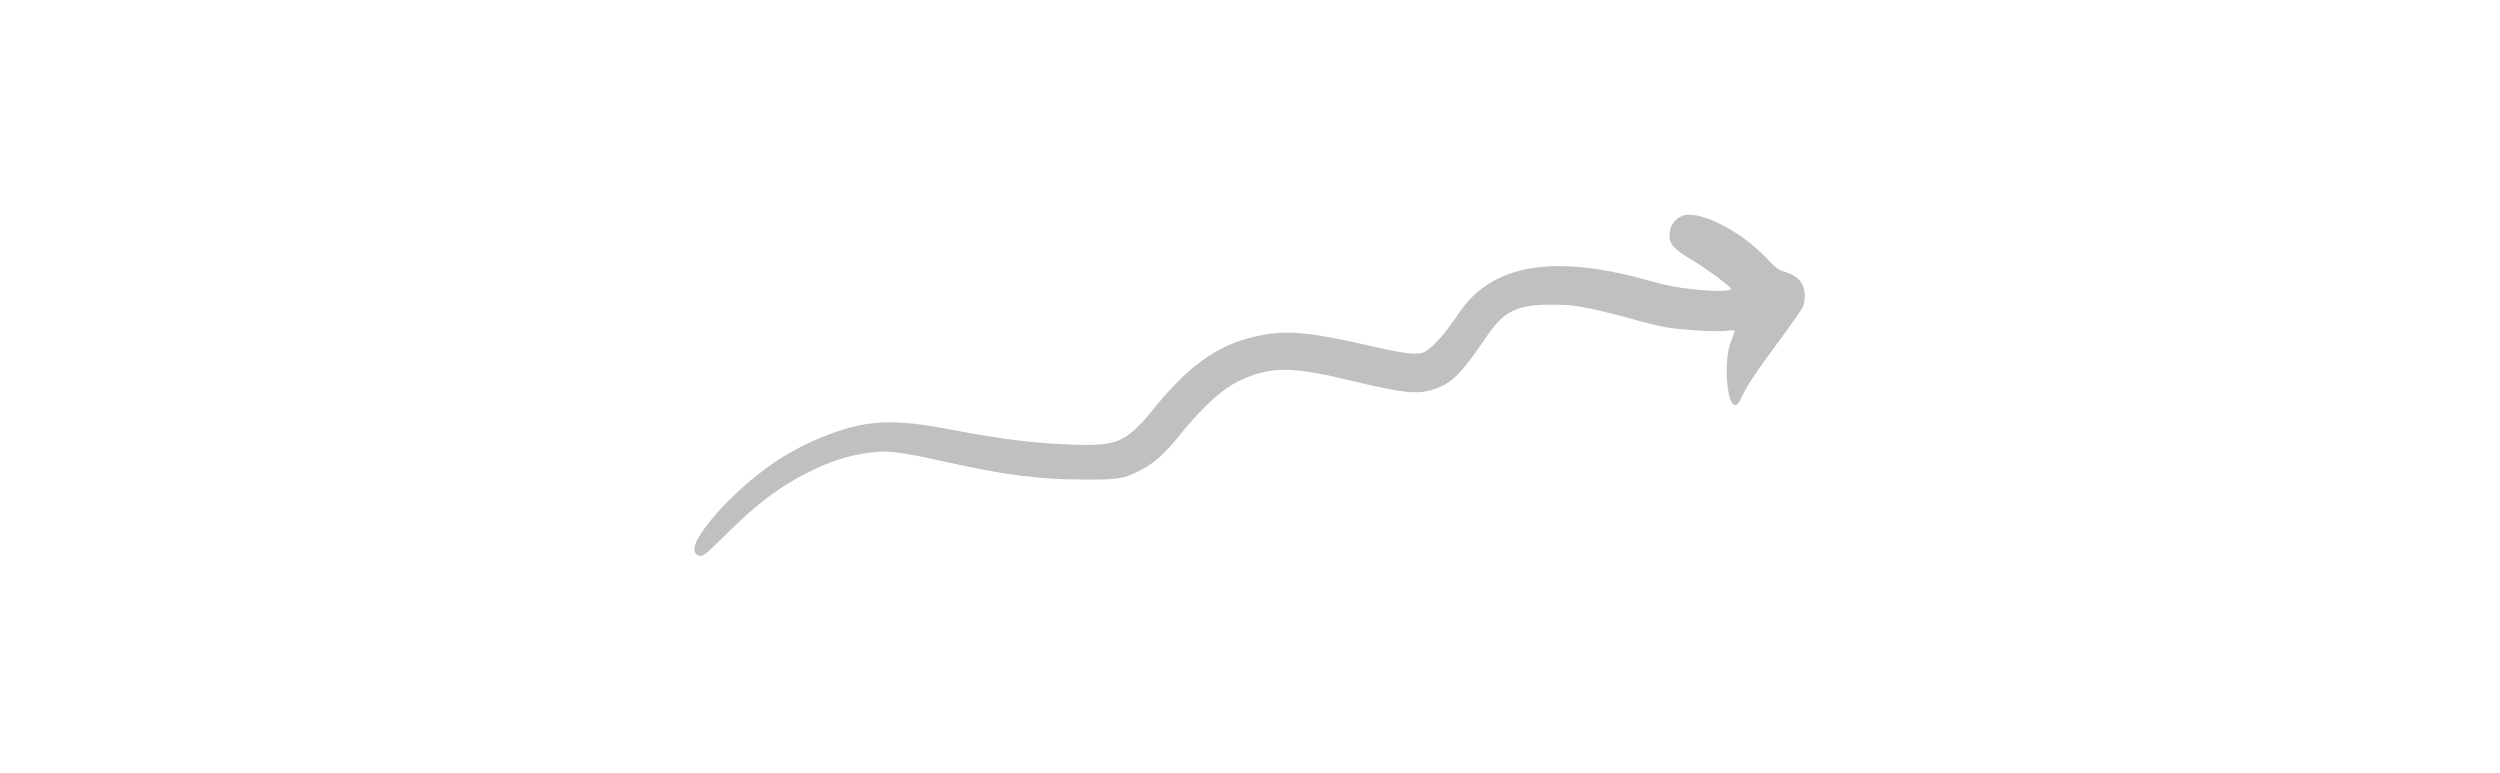 <?xml version="1.0" encoding="UTF-8" standalone="yes"?>
<svg width="207" height="64" viewBox="-40 -40 287 144" fill="none" xmlns="http://www.w3.org/2000/svg">
  <path fill-rule="evenodd" clip-rule="evenodd"
    d="M184.005 0.213C182.621 0.777 181.659 2.208 181.659 3.711C181.659 5.588 182.409 6.41 186.211 8.663C188.557 10.048 192.945 13.311 193.109 13.804C193.25 14.203 190.622 14.32 187.619 14.039C183.559 13.687 181.377 13.288 177.388 12.161C171.006 10.4 165.82 9.579 161.009 9.579C152.539 9.579 146.367 12.466 142.472 18.264C139.563 22.63 137.005 25.353 135.503 25.752C134.236 26.104 131.632 25.752 126.516 24.578C115.23 21.973 110.936 21.503 106.055 22.372C98.311 23.71 92.609 27.512 85.828 35.822C80.455 42.418 78.93 43.122 70.67 42.84C63.067 42.582 57.506 41.878 47.44 39.977C40.259 38.592 35.918 38.357 31.695 39.061C26.908 39.859 20.666 42.418 15.786 45.563C9.708 49.507 3.326 55.703 0.651 60.328C-0.405 62.135 -0.147 63.567 1.214 63.567C1.707 63.567 2.622 62.792 5.813 59.623C11.679 53.802 15.692 50.774 21.347 47.91C25.641 45.727 29.841 44.507 34.088 44.178C36.646 43.99 39.649 44.436 47.064 46.103C57.928 48.521 64.287 49.342 72.899 49.342C78.859 49.366 79.939 49.202 82.731 47.793C85.758 46.267 87.635 44.577 90.756 40.634C91.741 39.366 93.736 37.16 95.167 35.728C98.1 32.794 100.588 31.127 103.615 30.047C108.378 28.31 112.32 28.498 122.339 30.916C131.89 33.216 134.588 33.521 137.568 32.583C140.994 31.526 142.895 29.648 147.611 22.653C150.849 17.888 153.243 16.738 159.836 16.762C163.027 16.785 163.919 16.879 167.11 17.536C169.105 17.959 172.578 18.827 174.807 19.461C177.036 20.095 179.781 20.776 180.908 20.963C183.864 21.456 189.918 21.832 192.077 21.644C193.837 21.48 193.931 21.503 193.743 21.926C193.626 22.16 193.274 23.099 192.969 24.015C191.842 27.16 192.265 34.672 193.626 35.399C194.189 35.704 194.376 35.47 195.573 33.052C196.324 31.503 198.06 28.944 201.275 24.602C203.809 21.175 206.085 17.959 206.367 17.442C206.672 16.832 206.86 16.034 206.86 15.213C206.883 12.818 205.71 11.41 203.012 10.612C201.909 10.283 201.486 9.955 199.539 7.912C194.752 2.866 186.985 -0.96 184.005 0.213Z"
    fill="rgba(191, 192, 191, 1)" />
</svg>